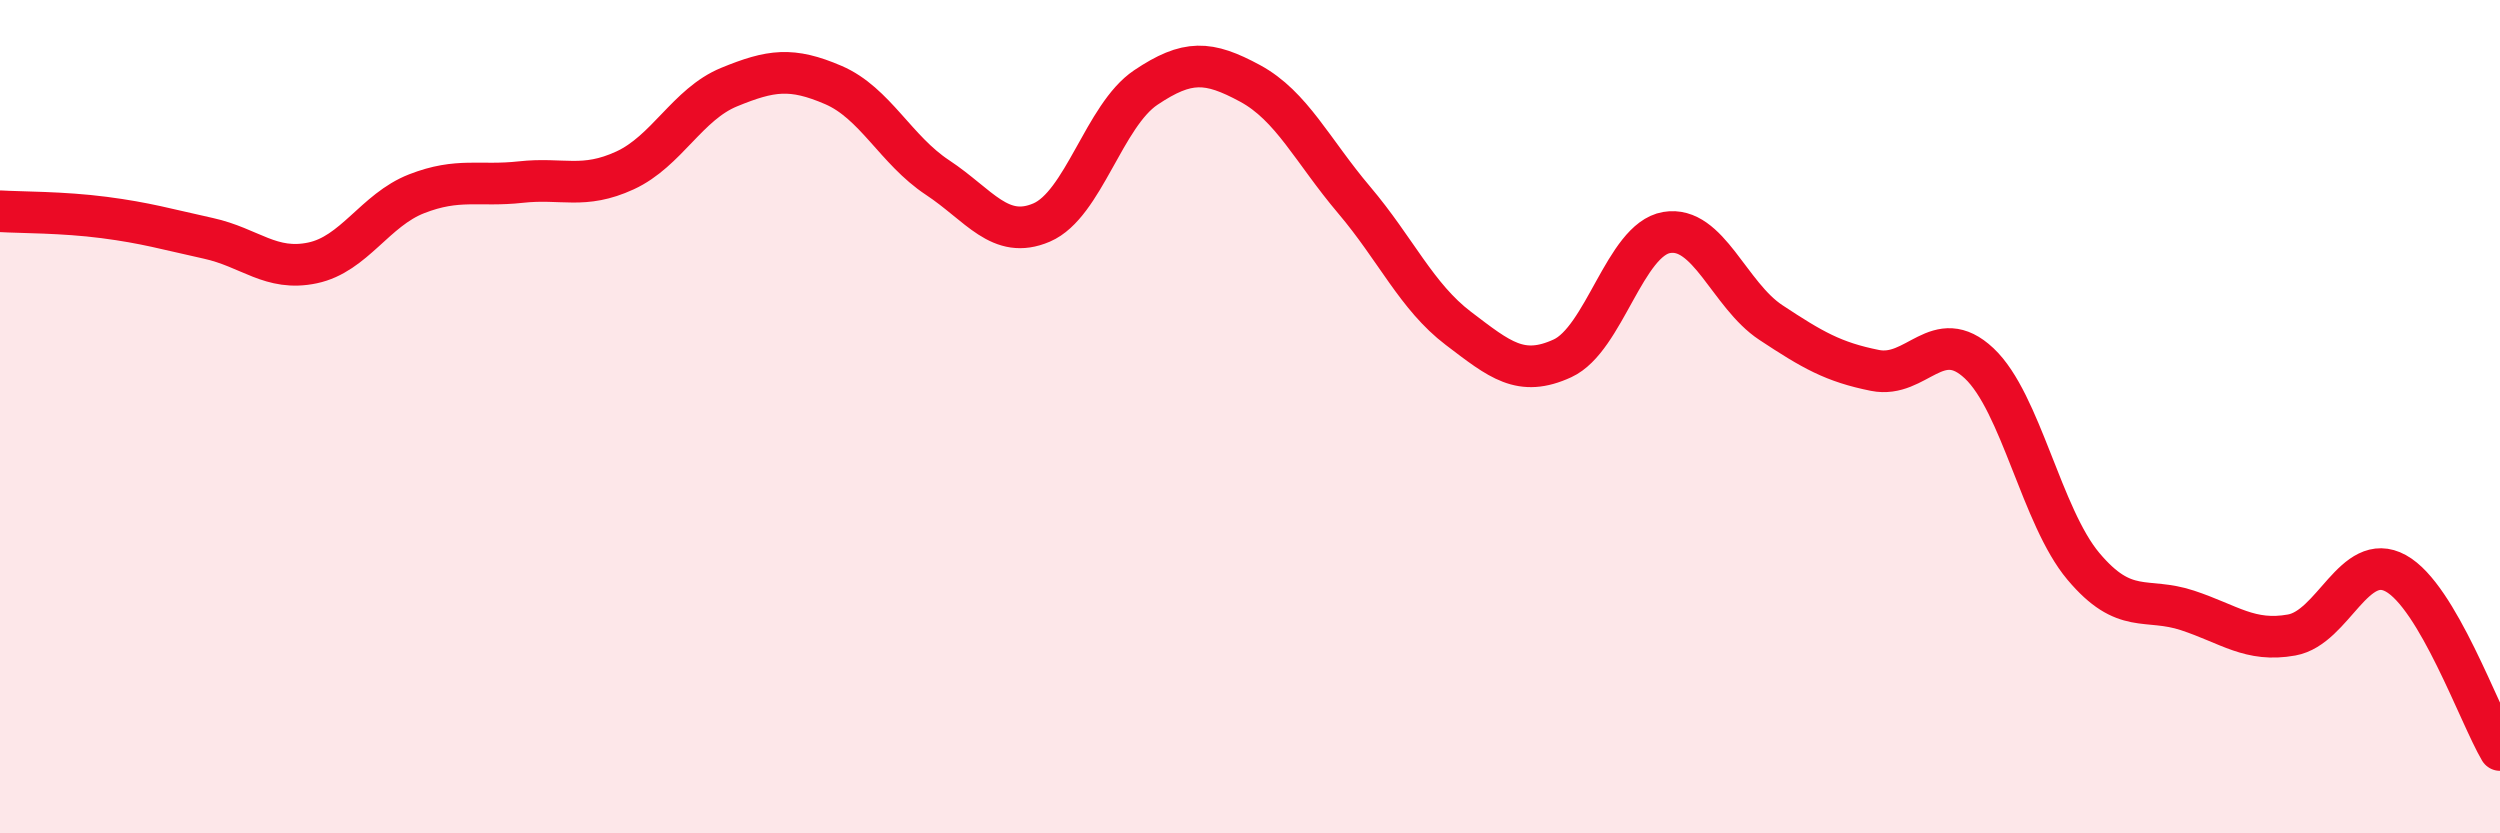 
    <svg width="60" height="20" viewBox="0 0 60 20" xmlns="http://www.w3.org/2000/svg">
      <path
        d="M 0,5.07 C 0.5,5.1 1.5,5.09 2.5,5.22 C 3.5,5.35 4,5.5 5,5.72 C 6,5.94 6.5,6.52 7.5,6.31 C 8.5,6.1 9,5.04 10,4.65 C 11,4.26 11.5,4.48 12.5,4.37 C 13.5,4.26 14,4.55 15,4.09 C 16,3.63 16.5,2.5 17.5,2.09 C 18.5,1.68 19,1.61 20,2.04 C 21,2.47 21.5,3.6 22.5,4.26 C 23.5,4.92 24,5.77 25,5.34 C 26,4.91 26.5,2.77 27.5,2.1 C 28.5,1.43 29,1.46 30,2 C 31,2.54 31.5,3.62 32.5,4.8 C 33.5,5.98 34,7.12 35,7.88 C 36,8.64 36.5,9.06 37.5,8.6 C 38.5,8.14 39,5.75 40,5.58 C 41,5.41 41.5,7.08 42.5,7.74 C 43.5,8.4 44,8.69 45,8.89 C 46,9.09 46.5,7.78 47.5,8.72 C 48.5,9.66 49,12.4 50,13.59 C 51,14.78 51.5,14.32 52.5,14.65 C 53.5,14.98 54,15.42 55,15.24 C 56,15.06 56.5,13.21 57.5,13.76 C 58.5,14.31 59.5,17.15 60,18L60 20L0 20Z"
        fill="#EB0A25"
        opacity="0.1"
        stroke-linecap="round"
        stroke-linejoin="round"
      />
      <path
        d="M 0,5.07 C 0.5,5.1 1.5,5.09 2.5,5.22 C 3.5,5.35 4,5.5 5,5.72 C 6,5.94 6.5,6.52 7.5,6.31 C 8.5,6.1 9,5.04 10,4.65 C 11,4.26 11.5,4.48 12.5,4.37 C 13.5,4.26 14,4.55 15,4.09 C 16,3.63 16.5,2.5 17.5,2.09 C 18.5,1.68 19,1.61 20,2.04 C 21,2.47 21.5,3.6 22.5,4.26 C 23.5,4.92 24,5.77 25,5.34 C 26,4.91 26.5,2.77 27.5,2.1 C 28.5,1.43 29,1.46 30,2 C 31,2.54 31.5,3.62 32.5,4.8 C 33.5,5.98 34,7.12 35,7.88 C 36,8.64 36.5,9.06 37.5,8.6 C 38.5,8.14 39,5.75 40,5.58 C 41,5.41 41.5,7.08 42.5,7.74 C 43.5,8.4 44,8.69 45,8.89 C 46,9.09 46.5,7.78 47.5,8.72 C 48.5,9.66 49,12.4 50,13.59 C 51,14.78 51.5,14.32 52.5,14.65 C 53.5,14.98 54,15.42 55,15.24 C 56,15.06 56.5,13.21 57.5,13.76 C 58.5,14.31 59.5,17.15 60,18"
        stroke="#EB0A25"
        stroke-width="1"
        fill="none"
        stroke-linecap="round"
        stroke-linejoin="round"
      />
    </svg>
  